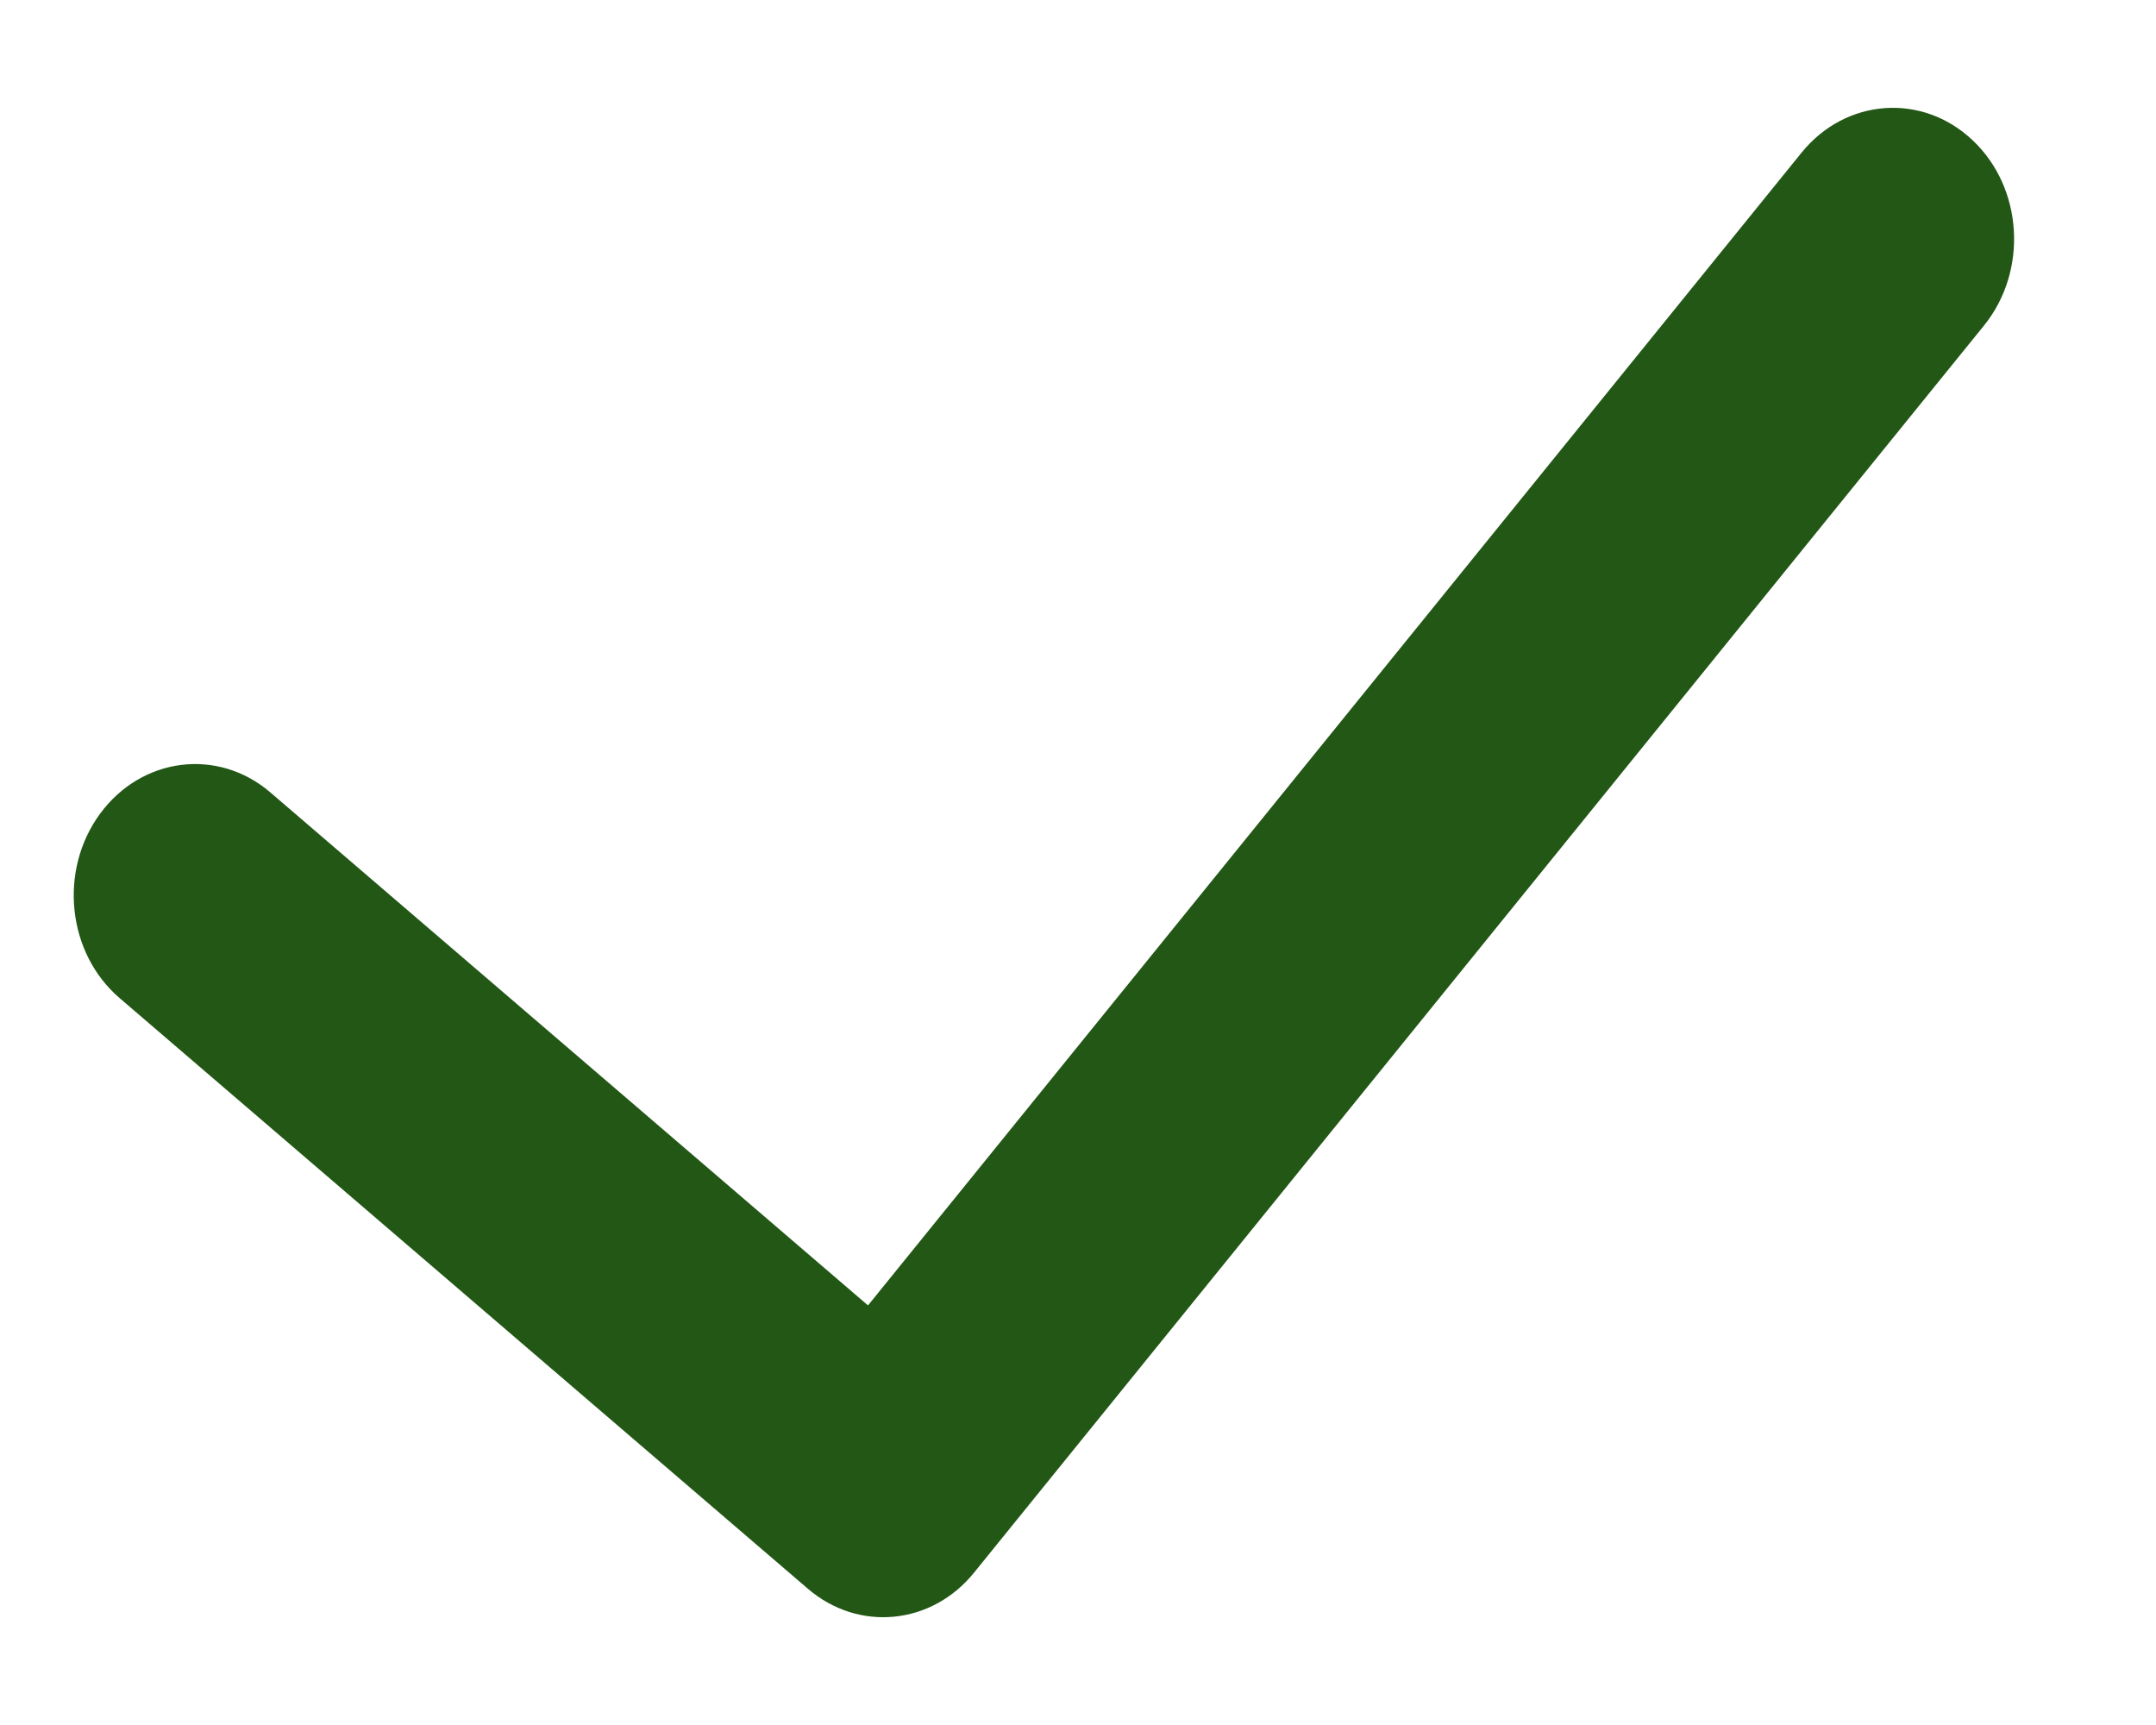 <svg width="10" height="8" viewBox="0 0 10 8" fill="none" xmlns="http://www.w3.org/2000/svg">
<path fill-rule="evenodd" clip-rule="evenodd" d="M9.15 0.651C9.384 0.872 9.407 1.257 9.202 1.51L4.519 7.292C4.322 7.537 3.982 7.57 3.747 7.368L0.555 4.629C0.311 4.42 0.271 4.037 0.464 3.774C0.657 3.511 1.01 3.466 1.254 3.675L4.026 6.054L8.356 0.708C8.561 0.455 8.916 0.429 9.15 0.651Z" fill="#235716"/>
</svg>
